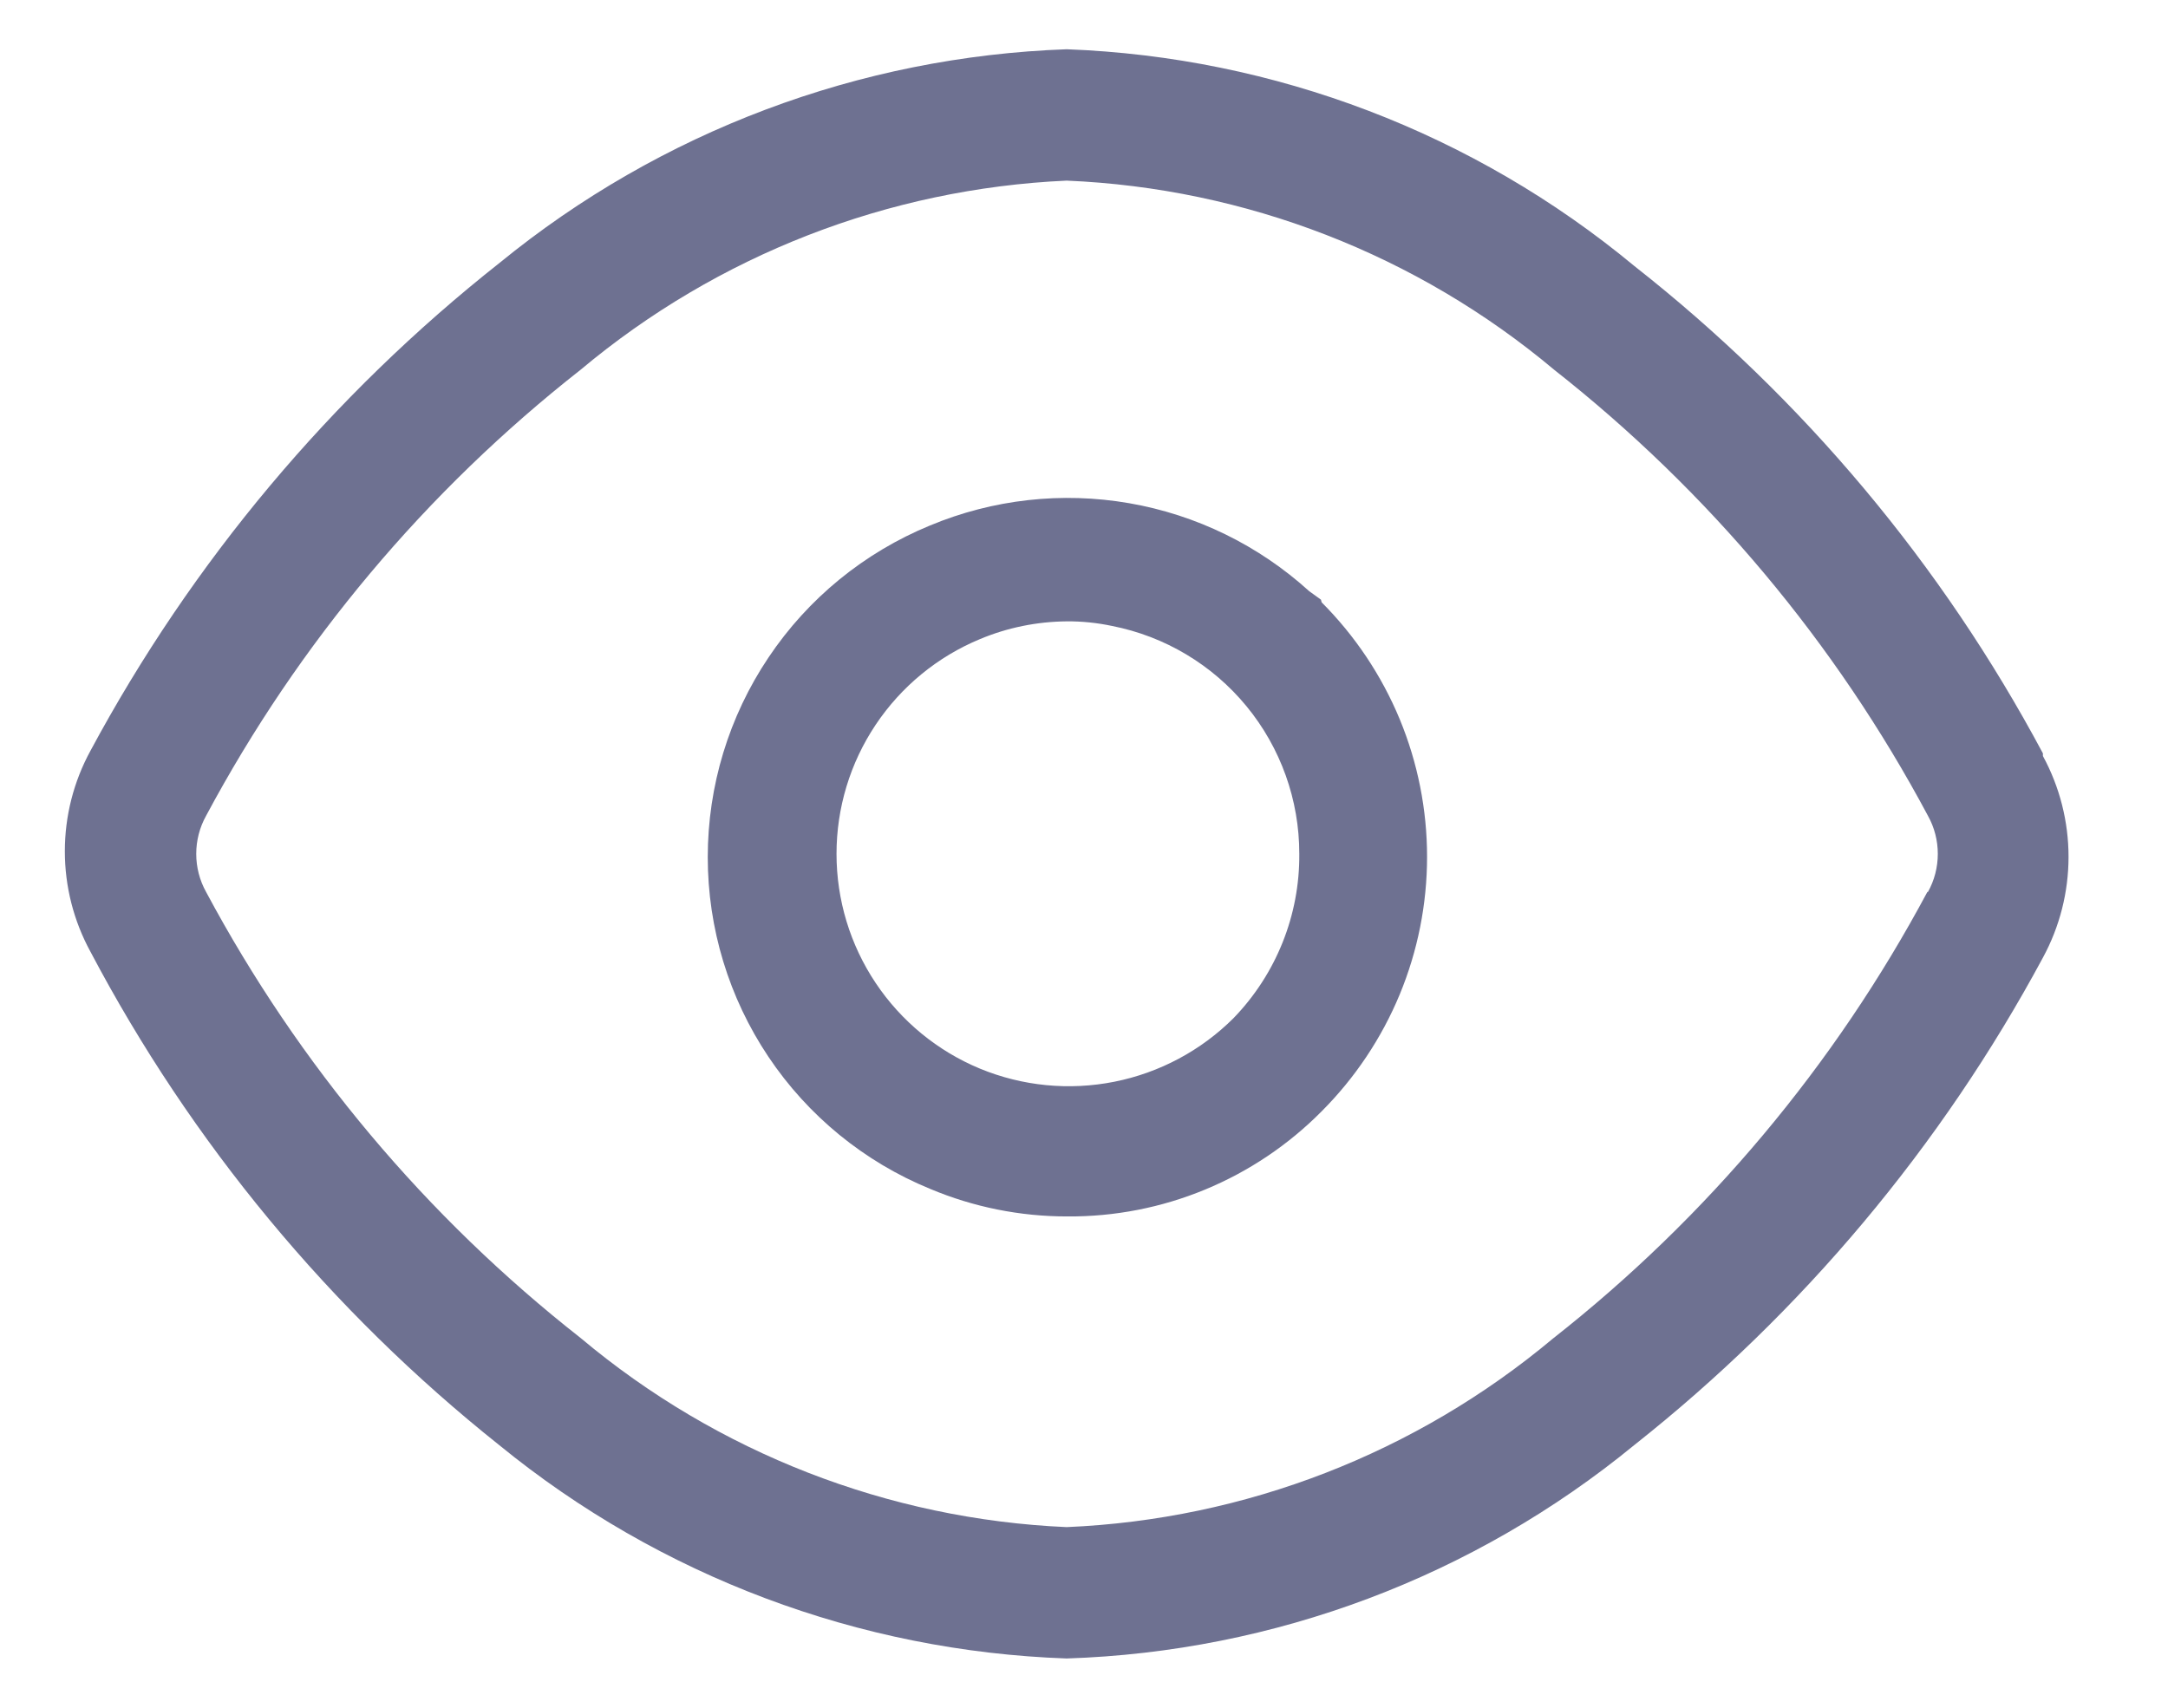 <?xml version="1.0" encoding="UTF-8"?> <svg xmlns="http://www.w3.org/2000/svg" width="33" height="26" viewBox="0 0 33 26" fill="none"><g clip-path="url(#clip0_2366_7914)"><path d="M31.096 11.47C29.56 8.592 27.442 6.066 24.877 4.05C22.439 2.028 19.401 0.868 16.236 0.75C13.082 0.862 10.051 2.003 7.607 4C5.043 6.024 2.923 8.553 1.377 11.43C1.121 11.899 0.987 12.425 0.987 12.96C0.987 13.495 1.121 14.021 1.377 14.49C2.91 17.396 5.027 19.953 7.597 22C10.044 23.999 13.079 25.14 16.236 25.25C19.396 25.148 22.433 24.005 24.877 22C27.434 19.977 29.551 17.451 31.096 14.58C31.352 14.109 31.486 13.581 31.486 13.045C31.486 12.509 31.352 11.981 31.096 11.51V11.47ZM29.337 13.58C27.928 16.217 25.987 18.533 23.637 20.38C21.553 22.125 18.952 23.134 16.236 23.25C13.52 23.131 10.919 22.118 8.837 20.37C6.487 18.526 4.546 16.214 3.137 13.58C3.038 13.402 2.987 13.203 2.987 13C2.987 12.797 3.038 12.598 3.137 12.42C4.546 9.786 6.487 7.474 8.837 5.63V5.63C10.92 3.884 13.521 2.872 16.236 2.75C18.96 2.865 21.569 3.877 23.657 5.63C26.003 7.475 27.941 9.787 29.346 12.42C29.445 12.598 29.496 12.797 29.496 13C29.496 13.203 29.445 13.402 29.346 13.58H29.337Z" fill="#6E7191"></path><path d="M20.107 9.13L19.927 9C19.159 8.303 18.209 7.838 17.187 7.661C16.165 7.484 15.114 7.601 14.157 8C13.155 8.412 12.299 9.111 11.697 10.011C11.094 10.91 10.773 11.968 10.773 13.05C10.773 14.132 11.094 15.19 11.697 16.09C12.299 16.989 13.155 17.689 14.157 18.1C14.818 18.378 15.529 18.521 16.247 18.52C16.966 18.525 17.679 18.386 18.343 18.111C19.008 17.836 19.611 17.431 20.117 16.92C20.625 16.411 21.029 15.807 21.305 15.142C21.58 14.477 21.722 13.765 21.722 13.045C21.722 12.325 21.58 11.613 21.305 10.948C21.029 10.283 20.625 9.679 20.117 9.17L20.107 9.13ZM19.777 13C19.785 13.932 19.425 14.83 18.777 15.5C18.281 15.995 17.65 16.332 16.963 16.469C16.276 16.606 15.564 16.537 14.917 16.27C14.27 16.002 13.718 15.548 13.329 14.966C12.94 14.384 12.733 13.7 12.733 13C12.733 12.3 12.94 11.616 13.329 11.034C13.718 10.452 14.27 9.998 14.917 9.73C15.335 9.555 15.783 9.464 16.237 9.46C16.468 9.458 16.7 9.482 16.927 9.53C17.73 9.688 18.454 10.12 18.974 10.753C19.494 11.386 19.778 12.181 19.777 13V13Z" fill="#6E7191"></path></g><defs><clipPath id="clip0_2366_7914"><rect width="32" height="26" fill="white" transform="translate(0.237)"></rect></clipPath></defs></svg> 